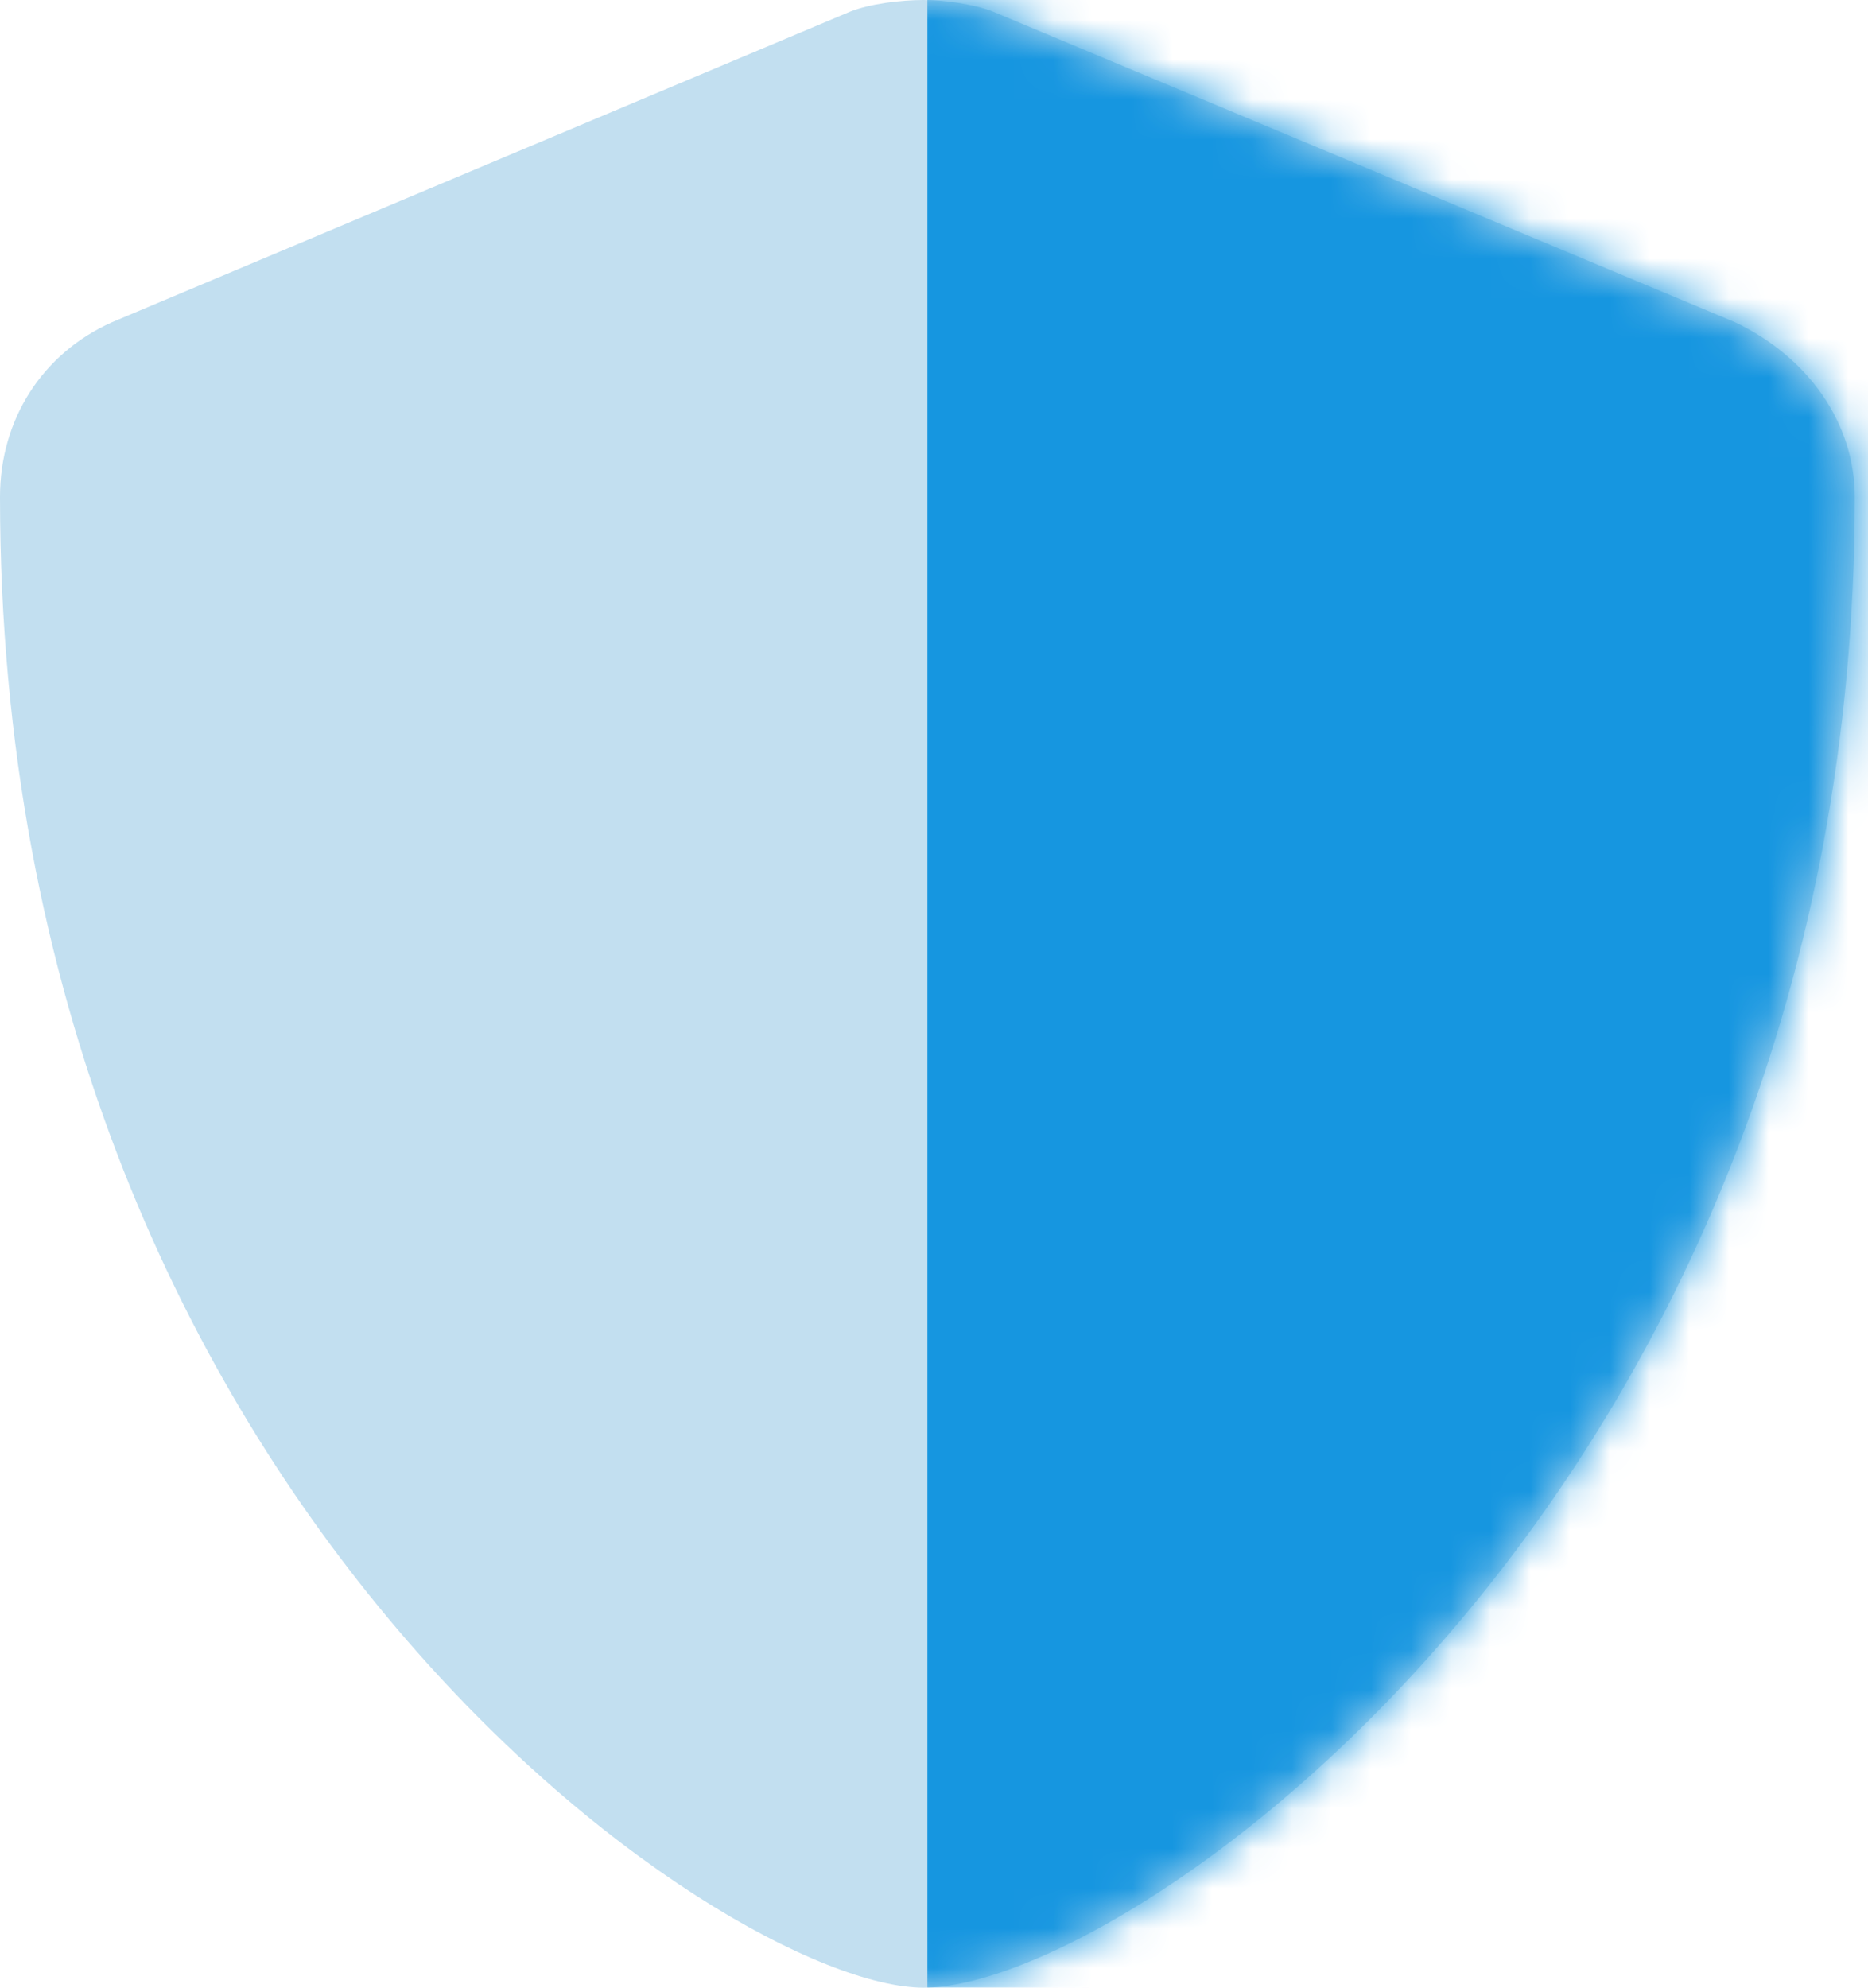 <svg width="47" height="50" viewBox="0 0 47 50" fill="none" xmlns="http://www.w3.org/2000/svg">
<path d="M46.667 12.5C46.667 37.305 28.486 50 23.236 50C18.278 50 0 37.695 0 12.5C0 10.547 1.069 8.887 2.819 8.105L21.389 0.293C21.875 0.098 22.653 0 23.236 0C23.722 0 24.5 0.098 24.986 0.293L43.653 8.105C45.5 8.984 46.667 10.645 46.667 12.5Z" fill="#C2DFF0"/>
<mask id="mask0_3203_210" style="mask-type:alpha" maskUnits="userSpaceOnUse" x="0" y="0" width="47" height="50">
<path d="M46.667 12.5C46.667 37.305 28.486 50 23.236 50C18.278 50 0 37.695 0 12.5C0 10.547 1.069 8.887 2.819 8.105L21.389 0.293C21.875 0.098 22.653 0 23.236 0C23.722 0 24.5 0.098 24.986 0.293L43.653 8.105C45.5 8.984 46.667 10.645 46.667 12.5Z" fill="#C2DFF0"/>
</mask>
<g mask="url(#mask0_3203_210)">
<rect x="23.334" y="-13.334" width="33.333" height="70" fill="#1696E0"/>
</g>
</svg>

